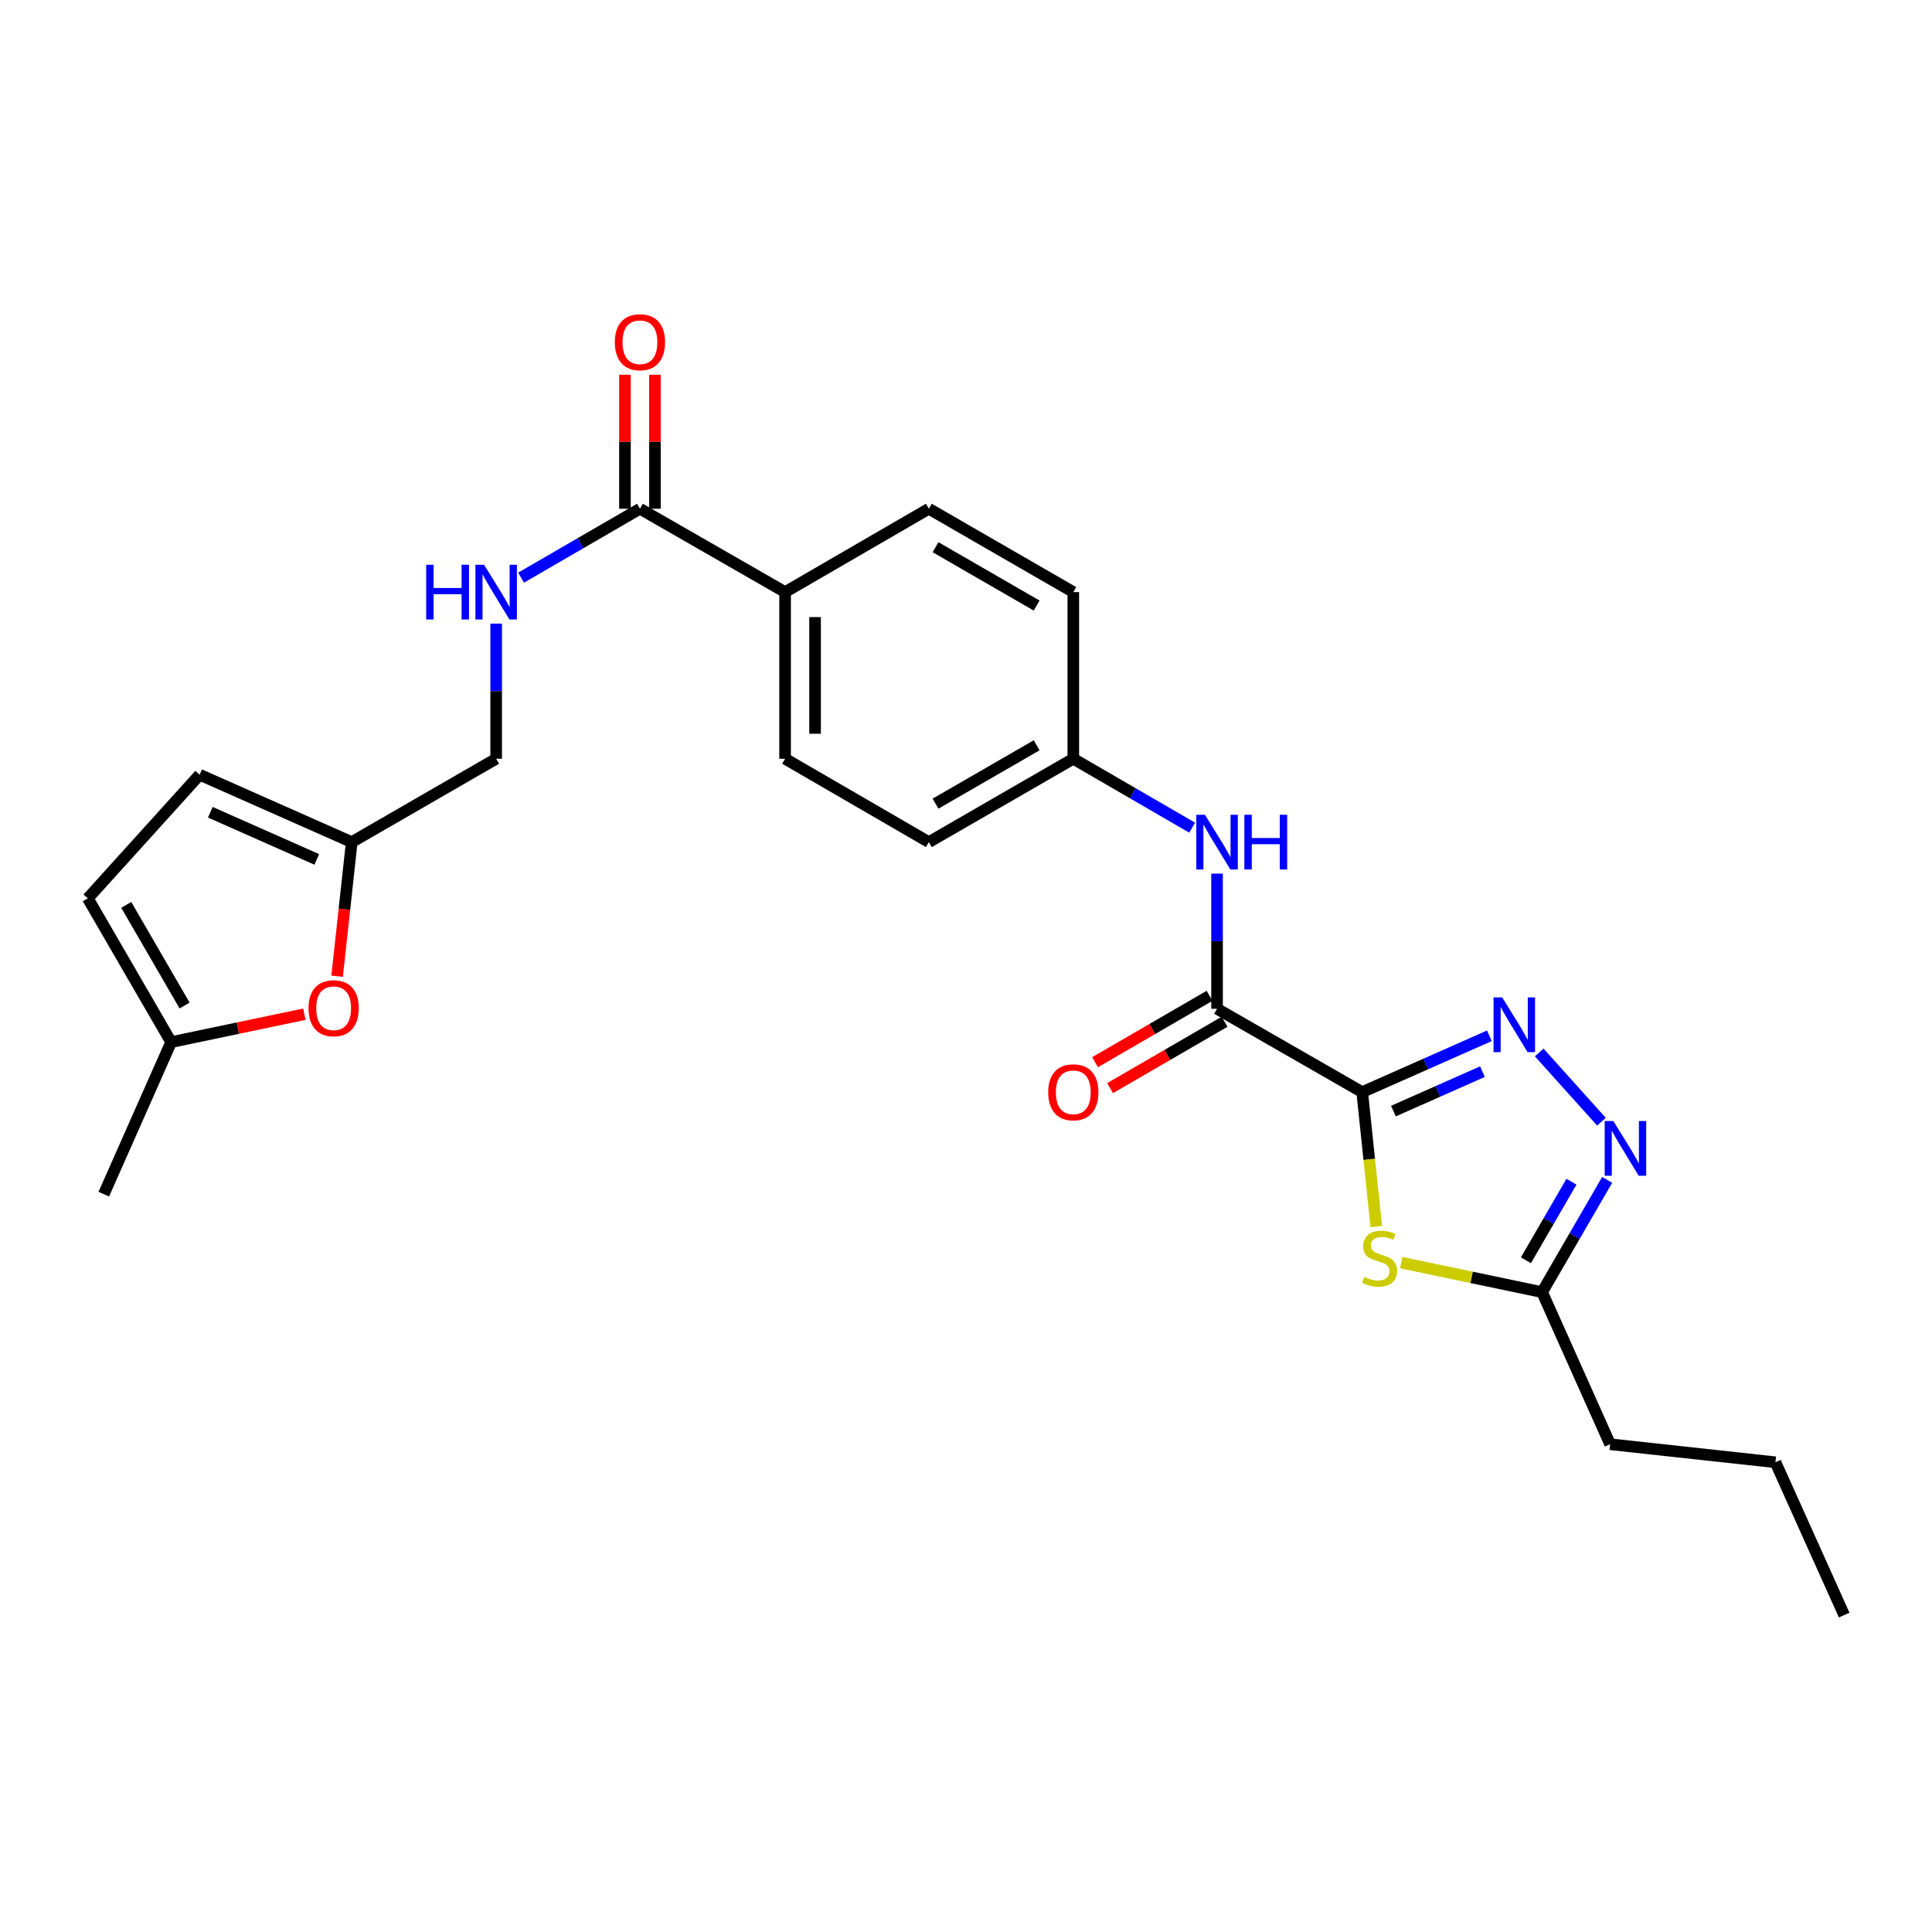 <?xml version='1.0' encoding='iso-8859-1'?>
<svg version='1.1' baseProfile='full'
              xmlns='http://www.w3.org/2000/svg'
                      xmlns:rdkit='http://www.rdkit.org/xml'
                      xmlns:xlink='http://www.w3.org/1999/xlink'
                  xml:space='preserve'
width='1000px' height='1000px' viewBox='0 0 1000 1000'>
<!-- END OF HEADER -->
<rect style='opacity:1.0;fill:#FFFFFF;stroke:none' width='1000' height='1000' x='0' y='0'> </rect>
<path class='bond-0' d='M 705.075,565.284 L 737.99,550.704' style='fill:none;fill-rule:evenodd;stroke:#000000;stroke-width:6px;stroke-linecap:butt;stroke-linejoin:miter;stroke-opacity:1' />
<path class='bond-0' d='M 737.99,550.704 L 770.905,536.125' style='fill:none;fill-rule:evenodd;stroke:#0000FF;stroke-width:6px;stroke-linecap:butt;stroke-linejoin:miter;stroke-opacity:1' />
<path class='bond-0' d='M 721.234,575.098 L 744.274,564.892' style='fill:none;fill-rule:evenodd;stroke:#000000;stroke-width:6px;stroke-linecap:butt;stroke-linejoin:miter;stroke-opacity:1' />
<path class='bond-0' d='M 744.274,564.892 L 767.315,554.686' style='fill:none;fill-rule:evenodd;stroke:#0000FF;stroke-width:6px;stroke-linecap:butt;stroke-linejoin:miter;stroke-opacity:1' />
<path class='bond-1' d='M 705.075,565.284 L 708.718,600.092' style='fill:none;fill-rule:evenodd;stroke:#000000;stroke-width:6px;stroke-linecap:butt;stroke-linejoin:miter;stroke-opacity:1' />
<path class='bond-1' d='M 708.718,600.092 L 712.362,634.9' style='fill:none;fill-rule:evenodd;stroke:#CCCC00;stroke-width:6px;stroke-linecap:butt;stroke-linejoin:miter;stroke-opacity:1' />
<path class='bond-2' d='M 705.075,565.284 L 629.946,522.147' style='fill:none;fill-rule:evenodd;stroke:#000000;stroke-width:6px;stroke-linecap:butt;stroke-linejoin:miter;stroke-opacity:1' />
<path class='bond-3' d='M 796.689,544.754 L 828.914,580.601' style='fill:none;fill-rule:evenodd;stroke:#0000FF;stroke-width:6px;stroke-linecap:butt;stroke-linejoin:miter;stroke-opacity:1' />
<path class='bond-4' d='M 725.295,653.533 L 761.74,661.171' style='fill:none;fill-rule:evenodd;stroke:#CCCC00;stroke-width:6px;stroke-linecap:butt;stroke-linejoin:miter;stroke-opacity:1' />
<path class='bond-4' d='M 761.74,661.171 L 798.186,668.809' style='fill:none;fill-rule:evenodd;stroke:#000000;stroke-width:6px;stroke-linecap:butt;stroke-linejoin:miter;stroke-opacity:1' />
<path class='bond-7' d='M 629.946,522.147 L 629.946,487.172' style='fill:none;fill-rule:evenodd;stroke:#000000;stroke-width:6px;stroke-linecap:butt;stroke-linejoin:miter;stroke-opacity:1' />
<path class='bond-7' d='M 629.946,487.172 L 629.946,452.197' style='fill:none;fill-rule:evenodd;stroke:#0000FF;stroke-width:6px;stroke-linecap:butt;stroke-linejoin:miter;stroke-opacity:1' />
<path class='bond-14' d='M 626.055,515.435 L 596.428,532.612' style='fill:none;fill-rule:evenodd;stroke:#000000;stroke-width:6px;stroke-linecap:butt;stroke-linejoin:miter;stroke-opacity:1' />
<path class='bond-14' d='M 596.428,532.612 L 566.801,549.789' style='fill:none;fill-rule:evenodd;stroke:#FF0000;stroke-width:6px;stroke-linecap:butt;stroke-linejoin:miter;stroke-opacity:1' />
<path class='bond-14' d='M 633.838,528.859 L 604.211,546.036' style='fill:none;fill-rule:evenodd;stroke:#000000;stroke-width:6px;stroke-linecap:butt;stroke-linejoin:miter;stroke-opacity:1' />
<path class='bond-14' d='M 604.211,546.036 L 574.584,563.213' style='fill:none;fill-rule:evenodd;stroke:#FF0000;stroke-width:6px;stroke-linecap:butt;stroke-linejoin:miter;stroke-opacity:1' />
<path class='bond-26' d='M 831.867,610.715 L 815.026,639.762' style='fill:none;fill-rule:evenodd;stroke:#0000FF;stroke-width:6px;stroke-linecap:butt;stroke-linejoin:miter;stroke-opacity:1' />
<path class='bond-26' d='M 815.026,639.762 L 798.186,668.809' style='fill:none;fill-rule:evenodd;stroke:#000000;stroke-width:6px;stroke-linecap:butt;stroke-linejoin:miter;stroke-opacity:1' />
<path class='bond-26' d='M 813.391,611.646 L 801.602,631.979' style='fill:none;fill-rule:evenodd;stroke:#0000FF;stroke-width:6px;stroke-linecap:butt;stroke-linejoin:miter;stroke-opacity:1' />
<path class='bond-26' d='M 801.602,631.979 L 789.814,652.312' style='fill:none;fill-rule:evenodd;stroke:#000000;stroke-width:6px;stroke-linecap:butt;stroke-linejoin:miter;stroke-opacity:1' />
<path class='bond-22' d='M 798.186,668.809 L 833.401,747.532' style='fill:none;fill-rule:evenodd;stroke:#000000;stroke-width:6px;stroke-linecap:butt;stroke-linejoin:miter;stroke-opacity:1' />
<path class='bond-5' d='M 331.235,263.323 L 406.363,306.469' style='fill:none;fill-rule:evenodd;stroke:#000000;stroke-width:6px;stroke-linecap:butt;stroke-linejoin:miter;stroke-opacity:1' />
<path class='bond-9' d='M 331.235,263.323 L 300.47,281.159' style='fill:none;fill-rule:evenodd;stroke:#000000;stroke-width:6px;stroke-linecap:butt;stroke-linejoin:miter;stroke-opacity:1' />
<path class='bond-9' d='M 300.47,281.159 L 269.704,298.995' style='fill:none;fill-rule:evenodd;stroke:#0000FF;stroke-width:6px;stroke-linecap:butt;stroke-linejoin:miter;stroke-opacity:1' />
<path class='bond-15' d='M 338.994,263.323 L 338.994,228.648' style='fill:none;fill-rule:evenodd;stroke:#000000;stroke-width:6px;stroke-linecap:butt;stroke-linejoin:miter;stroke-opacity:1' />
<path class='bond-15' d='M 338.994,228.648 L 338.994,193.973' style='fill:none;fill-rule:evenodd;stroke:#FF0000;stroke-width:6px;stroke-linecap:butt;stroke-linejoin:miter;stroke-opacity:1' />
<path class='bond-15' d='M 323.477,263.323 L 323.477,228.648' style='fill:none;fill-rule:evenodd;stroke:#000000;stroke-width:6px;stroke-linecap:butt;stroke-linejoin:miter;stroke-opacity:1' />
<path class='bond-15' d='M 323.477,228.648 L 323.477,193.973' style='fill:none;fill-rule:evenodd;stroke:#FF0000;stroke-width:6px;stroke-linecap:butt;stroke-linejoin:miter;stroke-opacity:1' />
<path class='bond-6' d='M 174.49,505.296 L 178.273,470.588' style='fill:none;fill-rule:evenodd;stroke:#FF0000;stroke-width:6px;stroke-linecap:butt;stroke-linejoin:miter;stroke-opacity:1' />
<path class='bond-6' d='M 178.273,470.588 L 182.056,435.881' style='fill:none;fill-rule:evenodd;stroke:#000000;stroke-width:6px;stroke-linecap:butt;stroke-linejoin:miter;stroke-opacity:1' />
<path class='bond-10' d='M 157.546,524.95 L 123.069,532.173' style='fill:none;fill-rule:evenodd;stroke:#FF0000;stroke-width:6px;stroke-linecap:butt;stroke-linejoin:miter;stroke-opacity:1' />
<path class='bond-10' d='M 123.069,532.173 L 88.592,539.397' style='fill:none;fill-rule:evenodd;stroke:#000000;stroke-width:6px;stroke-linecap:butt;stroke-linejoin:miter;stroke-opacity:1' />
<path class='bond-17' d='M 617.056,428.404 L 586.299,410.565' style='fill:none;fill-rule:evenodd;stroke:#0000FF;stroke-width:6px;stroke-linecap:butt;stroke-linejoin:miter;stroke-opacity:1' />
<path class='bond-17' d='M 586.299,410.565 L 555.542,392.726' style='fill:none;fill-rule:evenodd;stroke:#000000;stroke-width:6px;stroke-linecap:butt;stroke-linejoin:miter;stroke-opacity:1' />
<path class='bond-8' d='M 182.056,435.881 L 256.814,392.726' style='fill:none;fill-rule:evenodd;stroke:#000000;stroke-width:6px;stroke-linecap:butt;stroke-linejoin:miter;stroke-opacity:1' />
<path class='bond-11' d='M 182.056,435.881 L 103.333,400.993' style='fill:none;fill-rule:evenodd;stroke:#000000;stroke-width:6px;stroke-linecap:butt;stroke-linejoin:miter;stroke-opacity:1' />
<path class='bond-11' d='M 163.961,444.834 L 108.855,420.413' style='fill:none;fill-rule:evenodd;stroke:#000000;stroke-width:6px;stroke-linecap:butt;stroke-linejoin:miter;stroke-opacity:1' />
<path class='bond-16' d='M 256.814,322.785 L 256.814,357.756' style='fill:none;fill-rule:evenodd;stroke:#0000FF;stroke-width:6px;stroke-linecap:butt;stroke-linejoin:miter;stroke-opacity:1' />
<path class='bond-16' d='M 256.814,357.756 L 256.814,392.726' style='fill:none;fill-rule:evenodd;stroke:#000000;stroke-width:6px;stroke-linecap:butt;stroke-linejoin:miter;stroke-opacity:1' />
<path class='bond-23' d='M 88.592,539.397 L 53.722,618.111' style='fill:none;fill-rule:evenodd;stroke:#000000;stroke-width:6px;stroke-linecap:butt;stroke-linejoin:miter;stroke-opacity:1' />
<path class='bond-28' d='M 88.592,539.397 L 45.455,464.992' style='fill:none;fill-rule:evenodd;stroke:#000000;stroke-width:6px;stroke-linecap:butt;stroke-linejoin:miter;stroke-opacity:1' />
<path class='bond-28' d='M 95.545,520.453 L 65.349,468.37' style='fill:none;fill-rule:evenodd;stroke:#000000;stroke-width:6px;stroke-linecap:butt;stroke-linejoin:miter;stroke-opacity:1' />
<path class='bond-12' d='M 103.333,400.993 L 45.455,464.992' style='fill:none;fill-rule:evenodd;stroke:#000000;stroke-width:6px;stroke-linecap:butt;stroke-linejoin:miter;stroke-opacity:1' />
<path class='bond-13' d='M 406.363,306.469 L 406.363,392.726' style='fill:none;fill-rule:evenodd;stroke:#000000;stroke-width:6px;stroke-linecap:butt;stroke-linejoin:miter;stroke-opacity:1' />
<path class='bond-13' d='M 421.88,319.407 L 421.88,379.788' style='fill:none;fill-rule:evenodd;stroke:#000000;stroke-width:6px;stroke-linecap:butt;stroke-linejoin:miter;stroke-opacity:1' />
<path class='bond-27' d='M 406.363,306.469 L 480.768,263.323' style='fill:none;fill-rule:evenodd;stroke:#000000;stroke-width:6px;stroke-linecap:butt;stroke-linejoin:miter;stroke-opacity:1' />
<path class='bond-20' d='M 555.542,392.726 L 555.542,306.469' style='fill:none;fill-rule:evenodd;stroke:#000000;stroke-width:6px;stroke-linecap:butt;stroke-linejoin:miter;stroke-opacity:1' />
<path class='bond-21' d='M 555.542,392.726 L 480.768,435.881' style='fill:none;fill-rule:evenodd;stroke:#000000;stroke-width:6px;stroke-linecap:butt;stroke-linejoin:miter;stroke-opacity:1' />
<path class='bond-21' d='M 536.57,385.76 L 484.227,415.968' style='fill:none;fill-rule:evenodd;stroke:#000000;stroke-width:6px;stroke-linecap:butt;stroke-linejoin:miter;stroke-opacity:1' />
<path class='bond-18' d='M 480.768,263.323 L 555.542,306.469' style='fill:none;fill-rule:evenodd;stroke:#000000;stroke-width:6px;stroke-linecap:butt;stroke-linejoin:miter;stroke-opacity:1' />
<path class='bond-18' d='M 484.229,283.235 L 536.571,313.437' style='fill:none;fill-rule:evenodd;stroke:#000000;stroke-width:6px;stroke-linecap:butt;stroke-linejoin:miter;stroke-opacity:1' />
<path class='bond-19' d='M 406.363,392.726 L 480.768,435.881' style='fill:none;fill-rule:evenodd;stroke:#000000;stroke-width:6px;stroke-linecap:butt;stroke-linejoin:miter;stroke-opacity:1' />
<path class='bond-24' d='M 833.401,747.532 L 918.968,756.868' style='fill:none;fill-rule:evenodd;stroke:#000000;stroke-width:6px;stroke-linecap:butt;stroke-linejoin:miter;stroke-opacity:1' />
<path class='bond-25' d='M 918.968,756.868 L 954.545,835.961' style='fill:none;fill-rule:evenodd;stroke:#000000;stroke-width:6px;stroke-linecap:butt;stroke-linejoin:miter;stroke-opacity:1' />
<path  class='atom-1' d='M 777.538 516.254
L 786.818 531.254
Q 787.738 532.734, 789.218 535.414
Q 790.698 538.094, 790.778 538.254
L 790.778 516.254
L 794.538 516.254
L 794.538 544.574
L 790.658 544.574
L 780.698 528.174
Q 779.538 526.254, 778.298 524.054
Q 777.098 521.854, 776.738 521.174
L 776.738 544.574
L 773.058 544.574
L 773.058 516.254
L 777.538 516.254
' fill='#0000FF'/>
<path  class='atom-2' d='M 706.066 660.9
Q 706.386 661.02, 707.706 661.58
Q 709.026 662.14, 710.466 662.5
Q 711.946 662.82, 713.386 662.82
Q 716.066 662.82, 717.626 661.54
Q 719.186 660.22, 719.186 657.94
Q 719.186 656.38, 718.386 655.42
Q 717.626 654.46, 716.426 653.94
Q 715.226 653.42, 713.226 652.82
Q 710.706 652.06, 709.186 651.34
Q 707.706 650.62, 706.626 649.1
Q 705.586 647.58, 705.586 645.02
Q 705.586 641.46, 707.986 639.26
Q 710.426 637.06, 715.226 637.06
Q 718.506 637.06, 722.226 638.62
L 721.306 641.7
Q 717.906 640.3, 715.346 640.3
Q 712.586 640.3, 711.066 641.46
Q 709.546 642.58, 709.586 644.54
Q 709.586 646.06, 710.346 646.98
Q 711.146 647.9, 712.266 648.42
Q 713.426 648.94, 715.346 649.54
Q 717.906 650.34, 719.426 651.14
Q 720.946 651.94, 722.026 653.58
Q 723.146 655.18, 723.146 657.94
Q 723.146 661.86, 720.506 663.98
Q 717.906 666.06, 713.546 666.06
Q 711.026 666.06, 709.106 665.5
Q 707.226 664.98, 704.986 664.06
L 706.066 660.9
' fill='#CCCC00'/>
<path  class='atom-4' d='M 835.063 580.244
L 844.343 595.244
Q 845.263 596.724, 846.743 599.404
Q 848.223 602.084, 848.303 602.244
L 848.303 580.244
L 852.063 580.244
L 852.063 608.564
L 848.183 608.564
L 838.223 592.164
Q 837.063 590.244, 835.823 588.044
Q 834.623 585.844, 834.263 585.164
L 834.263 608.564
L 830.583 608.564
L 830.583 580.244
L 835.063 580.244
' fill='#0000FF'/>
<path  class='atom-7' d='M 159.694 521.856
Q 159.694 515.056, 163.054 511.256
Q 166.414 507.456, 172.694 507.456
Q 178.974 507.456, 182.334 511.256
Q 185.694 515.056, 185.694 521.856
Q 185.694 528.736, 182.294 532.656
Q 178.894 536.536, 172.694 536.536
Q 166.454 536.536, 163.054 532.656
Q 159.694 528.776, 159.694 521.856
M 172.694 533.336
Q 177.014 533.336, 179.334 530.456
Q 181.694 527.536, 181.694 521.856
Q 181.694 516.296, 179.334 513.496
Q 177.014 510.656, 172.694 510.656
Q 168.374 510.656, 166.014 513.456
Q 163.694 516.256, 163.694 521.856
Q 163.694 527.576, 166.014 530.456
Q 168.374 533.336, 172.694 533.336
' fill='#FF0000'/>
<path  class='atom-8' d='M 623.686 421.721
L 632.966 436.721
Q 633.886 438.201, 635.366 440.881
Q 636.846 443.561, 636.926 443.721
L 636.926 421.721
L 640.686 421.721
L 640.686 450.041
L 636.806 450.041
L 626.846 433.641
Q 625.686 431.721, 624.446 429.521
Q 623.246 427.321, 622.886 426.641
L 622.886 450.041
L 619.206 450.041
L 619.206 421.721
L 623.686 421.721
' fill='#0000FF'/>
<path  class='atom-8' d='M 644.086 421.721
L 647.926 421.721
L 647.926 433.761
L 662.406 433.761
L 662.406 421.721
L 666.246 421.721
L 666.246 450.041
L 662.406 450.041
L 662.406 436.961
L 647.926 436.961
L 647.926 450.041
L 644.086 450.041
L 644.086 421.721
' fill='#0000FF'/>
<path  class='atom-10' d='M 220.594 292.309
L 224.434 292.309
L 224.434 304.349
L 238.914 304.349
L 238.914 292.309
L 242.754 292.309
L 242.754 320.629
L 238.914 320.629
L 238.914 307.549
L 224.434 307.549
L 224.434 320.629
L 220.594 320.629
L 220.594 292.309
' fill='#0000FF'/>
<path  class='atom-10' d='M 250.554 292.309
L 259.834 307.309
Q 260.754 308.789, 262.234 311.469
Q 263.714 314.149, 263.794 314.309
L 263.794 292.309
L 267.554 292.309
L 267.554 320.629
L 263.674 320.629
L 253.714 304.229
Q 252.554 302.309, 251.314 300.109
Q 250.114 297.909, 249.754 297.229
L 249.754 320.629
L 246.074 320.629
L 246.074 292.309
L 250.554 292.309
' fill='#0000FF'/>
<path  class='atom-15' d='M 542.542 565.364
Q 542.542 558.564, 545.902 554.764
Q 549.262 550.964, 555.542 550.964
Q 561.822 550.964, 565.182 554.764
Q 568.542 558.564, 568.542 565.364
Q 568.542 572.244, 565.142 576.164
Q 561.742 580.044, 555.542 580.044
Q 549.302 580.044, 545.902 576.164
Q 542.542 572.284, 542.542 565.364
M 555.542 576.844
Q 559.862 576.844, 562.182 573.964
Q 564.542 571.044, 564.542 565.364
Q 564.542 559.804, 562.182 557.004
Q 559.862 554.164, 555.542 554.164
Q 551.222 554.164, 548.862 556.964
Q 546.542 559.764, 546.542 565.364
Q 546.542 571.084, 548.862 573.964
Q 551.222 576.844, 555.542 576.844
' fill='#FF0000'/>
<path  class='atom-16' d='M 318.235 177.137
Q 318.235 170.337, 321.595 166.537
Q 324.955 162.737, 331.235 162.737
Q 337.515 162.737, 340.875 166.537
Q 344.235 170.337, 344.235 177.137
Q 344.235 184.017, 340.835 187.937
Q 337.435 191.817, 331.235 191.817
Q 324.995 191.817, 321.595 187.937
Q 318.235 184.057, 318.235 177.137
M 331.235 188.617
Q 335.555 188.617, 337.875 185.737
Q 340.235 182.817, 340.235 177.137
Q 340.235 171.577, 337.875 168.777
Q 335.555 165.937, 331.235 165.937
Q 326.915 165.937, 324.555 168.737
Q 322.235 171.537, 322.235 177.137
Q 322.235 182.857, 324.555 185.737
Q 326.915 188.617, 331.235 188.617
' fill='#FF0000'/>
</svg>
